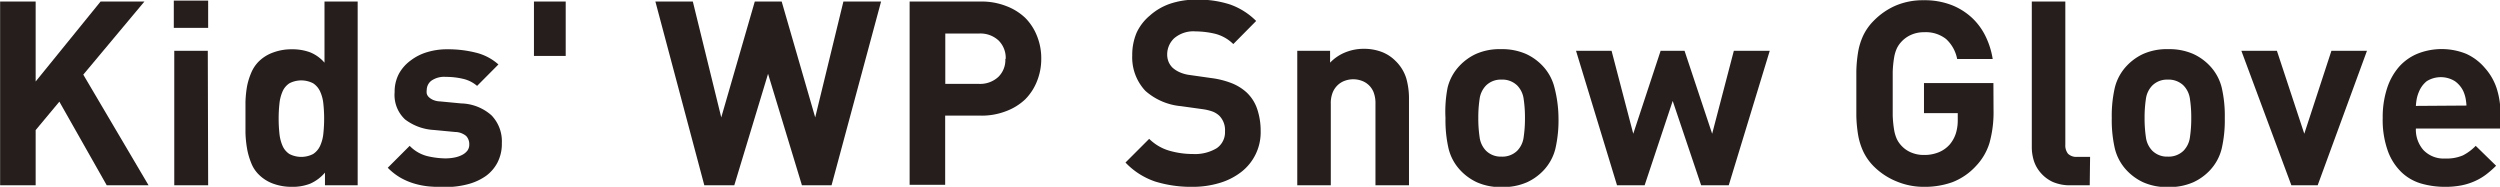 <svg xmlns="http://www.w3.org/2000/svg" width="211.02" height="15.77" viewBox="0 0 211.02 15.77"><defs><style>.cls-1{fill:#251e1c;}</style></defs><title>txt_item-27</title><g id="文字"><path class="cls-1" d="M12.54 15.64h-3.53l-4-7.06-2 2.4v4.66h-3v-15.51h3v6.75l5.48-6.75h3.7l-5.16 6.17zm5.03-13.29h-2.9v-2.3h2.9zm0 13.29h-2.86v-11.35h2.83z"/><path class="cls-1" d="M32 16.92h-2.76v-1.07a3.52 3.52 0 0 1-1.24.93 4.07 4.07 0 0 1-1.57.27 4.5 4.5 0 0 1-1.57-.27 3.31 3.31 0 0 1-1.22-.78 2.77 2.77 0 0 1-.64-1 5.84 5.84 0 0 1-.34-1.2 9.47 9.47 0 0 1-.13-1.31v-2.61a9.42 9.42 0 0 1 .13-1.3 5.6 5.6 0 0 1 .34-1.12 3 3 0 0 1 .66-1 3.31 3.31 0 0 1 1.21-.75 4.42 4.42 0 0 1 1.56-.27 4.34 4.34 0 0 1 1.54.25 3.16 3.16 0 0 1 1.23.88v-5.16h2.8zm-2.83-5.68a11.7 11.7 0 0 0-.07-1.24 3.2 3.2 0 0 0-.27-1 1.64 1.64 0 0 0-.59-.69 2.18 2.18 0 0 0-2 0 1.57 1.57 0 0 0-.58.69 3.4 3.4 0 0 0-.26 1 11.64 11.64 0 0 0-.07 1.29 12 12 0 0 0 .07 1.3 3.42 3.42 0 0 0 .26 1 1.57 1.57 0 0 0 .58.69 2.18 2.18 0 0 0 2 0 1.64 1.64 0 0 0 .59-.69 3.22 3.22 0 0 0 .27-1 12 12 0 0 0 .07-1.35zm15 2.11a3.43 3.43 0 0 1-.37 1.65 3.25 3.25 0 0 1-1 1.15 4.74 4.74 0 0 1-1.54.69 7.49 7.49 0 0 1-1.88.23q-.68 0-1.31-.05a6.54 6.54 0 0 1-1.24-.23 5.51 5.51 0 0 1-1.18-.49 5.1 5.1 0 0 1-1.11-.86l1.85-1.85a3.11 3.11 0 0 0 1.54.88 7 7 0 0 0 1.49.18 4 4 0 0 0 .73-.07 2.36 2.36 0 0 0 .64-.21 1.33 1.33 0 0 0 .46-.36.84.84 0 0 0 .17-.54 1 1 0 0 0-.26-.71 1.49 1.49 0 0 0-.94-.34l-1.79-.17a4.41 4.41 0 0 1-2.43-.89 2.82 2.82 0 0 1-.88-2.3 3.24 3.24 0 0 1 .36-1.55 3.45 3.45 0 0 1 1-1.13 4.32 4.32 0 0 1 1.39-.7 5.73 5.73 0 0 1 1.67-.24 9.62 9.62 0 0 1 2.42.28 4.44 4.44 0 0 1 1.92 1l-1.8 1.81a2.76 2.76 0 0 0-1.2-.6 6.25 6.25 0 0 0-1.44-.16 1.88 1.88 0 0 0-1.23.33 1 1 0 0 0-.38.76 1.23 1.23 0 0 0 0 .32.64.64 0 0 0 .17.29 1.29 1.29 0 0 0 .36.24 1.62 1.62 0 0 0 .6.13l1.79.17a4 4 0 0 1 2.54 1 3.15 3.15 0 0 1 .88 2.34z" transform="translate(-1.81 -1.28)"/><path class="cls-1" d="M47.75 4.72h-2.68v-4.59h2.68zm26.62-4.59l-4.18 15.51h-2.5l-2.86-9.41-2.85 9.41h-2.53l-4.13-15.51h3.16l2.4 9.78 2.83-9.78h2.27l2.83 9.78 2.38-9.78z"/><path class="cls-1" d="M89.7 6.25a5 5 0 0 1-.35 1.86 4.5 4.5 0 0 1-1 1.55 4.76 4.76 0 0 1-1.61 1 5.69 5.69 0 0 1-2.15.38h-3v5.84h-3v-15.47h6a5.69 5.69 0 0 1 2.15.38 4.76 4.76 0 0 1 1.61 1 4.5 4.5 0 0 1 1 1.55 5 5 0 0 1 .35 1.91zm-3 0a2.07 2.07 0 0 0-.6-1.55 2.25 2.25 0 0 0-1.64-.59h-2.86v4.25h2.83a2.27 2.27 0 0 0 1.64-.58 2 2 0 0 0 .6-1.53zm21.52 6.1a4.23 4.23 0 0 1-1.67 3.47 5.55 5.55 0 0 1-1.82.91 7.79 7.79 0 0 1-2.27.32 10.25 10.25 0 0 1-3.15-.45 6.17 6.17 0 0 1-2.5-1.6l2-2a4 4 0 0 0 1.7 1 7.17 7.17 0 0 0 2 .28 3.55 3.55 0 0 0 2-.49 1.63 1.63 0 0 0 .7-1.43 1.72 1.72 0 0 0-.48-1.31 1.79 1.79 0 0 0-.53-.34 4 4 0 0 0-.84-.21l-1.87-.26a5.24 5.24 0 0 1-3-1.29 4.12 4.12 0 0 1-1.11-3 4.78 4.78 0 0 1 .37-1.91 4.16 4.16 0 0 1 1.11-1.44 5 5 0 0 1 1.7-1 6.87 6.87 0 0 1 2.27-.35 8.62 8.62 0 0 1 2.81.41 5.89 5.89 0 0 1 2.2 1.39l-1.93 1.95a3.36 3.36 0 0 0-1.58-.88 7.39 7.39 0 0 0-1.6-.19 2.49 2.49 0 0 0-1.81.58 1.87 1.87 0 0 0-.59 1.38 1.63 1.63 0 0 0 .11.59 1.51 1.51 0 0 0 .35.52 2.27 2.27 0 0 0 .6.38 3 3 0 0 0 .84.23l1.83.26a7.22 7.22 0 0 1 1.76.45 4.14 4.14 0 0 1 1.2.75 3.41 3.41 0 0 1 .91 1.42 5.77 5.77 0 0 1 .29 1.86zm12.52 4.57h-2.83v-6.86a2.56 2.56 0 0 0-.16-1 1.69 1.69 0 0 0-.44-.63 1.73 1.73 0 0 0-.61-.35 2.09 2.09 0 0 0-1.33 0 1.73 1.73 0 0 0-.61.35 1.8 1.8 0 0 0-.45.63 2.42 2.42 0 0 0-.17 1v6.86h-2.83v-11.35h2.77v1a3.68 3.68 0 0 1 1.31-.88 4.11 4.11 0 0 1 1.52-.29 4.2 4.2 0 0 1 1.52.26 3.28 3.28 0 0 1 1.15.74 3.48 3.48 0 0 1 .93 1.49 6.25 6.25 0 0 1 .23 1.73zm12.62-5.68a10.75 10.75 0 0 1-.26 2.58 4.11 4.11 0 0 1-1 1.84 4.5 4.5 0 0 1-1.39 1 5 5 0 0 1-2.13.41 4.89 4.89 0 0 1-2.12-.41 4.52 4.52 0 0 1-1.38-1 4.1 4.1 0 0 1-1-1.84 10.74 10.74 0 0 1-.26-2.58 10.6 10.6 0 0 1 .18-2.57 4.1 4.1 0 0 1 1-1.83 4.52 4.52 0 0 1 1.38-1 4.89 4.89 0 0 1 2.12-.41 5 5 0 0 1 2.13.41 4.5 4.5 0 0 1 1.39 1 4.11 4.11 0 0 1 1 1.83 10.62 10.62 0 0 1 .34 2.57zm-2.83 0a10.61 10.61 0 0 0-.11-1.6 2 2 0 0 0-.54-1.14 1.79 1.79 0 0 0-1.33-.5 1.77 1.77 0 0 0-1.31.5 2 2 0 0 0-.54 1.14 10.57 10.57 0 0 0-.11 1.6 10.8 10.8 0 0 0 .11 1.61 2 2 0 0 0 .54 1.15 1.77 1.77 0 0 0 1.31.5 1.79 1.79 0 0 0 1.33-.5 2 2 0 0 0 .54-1.15 10.83 10.83 0 0 0 .11-1.61z" transform="translate(-1.81 -1.28)"/><path class="cls-1" d="M149.38 4.29l-3.46 11.35h-2.33l-2.4-7.12-2.37 7.12h-2.33l-3.46-11.35h3l1.83 7 2.31-7h2.02l2.33 7 1.83-7z"/><path class="cls-1" d="M170.08 10.56a9.63 9.63 0 0 1-.34 2.78 4.88 4.88 0 0 1-1.14 1.95 5.27 5.27 0 0 1-2 1.37 6.91 6.91 0 0 1-2.34.39 5.93 5.93 0 0 1-2.32-.44 5.81 5.81 0 0 1-1.94-1.26 4.52 4.52 0 0 1-.9-1.25 5.47 5.47 0 0 1-.45-1.43 11.38 11.38 0 0 1-.15-1.63v-3.74a11.38 11.38 0 0 1 .15-1.63 5.45 5.45 0 0 1 .45-1.43 4.53 4.53 0 0 1 .9-1.24 5.83 5.83 0 0 1 1.85-1.26 5.89 5.89 0 0 1 2.33-.44 6.31 6.31 0 0 1 2.37.41 5.45 5.45 0 0 1 1.74 1.1 5.33 5.33 0 0 1 1.14 1.58 6.77 6.77 0 0 1 .58 1.87h-3a3.06 3.06 0 0 0-.94-1.69 2.76 2.76 0 0 0-1.85-.57 2.62 2.62 0 0 0-1.12.23 2.46 2.46 0 0 0-.82.6 2.21 2.21 0 0 0-.36.53 3.09 3.09 0 0 0-.23.77 9.24 9.24 0 0 0-.12 1.21v3.69a9.32 9.32 0 0 0 .12 1.22 3.09 3.09 0 0 0 .23.77 2.25 2.25 0 0 0 .36.53 2.34 2.34 0 0 0 .82.59 2.73 2.73 0 0 0 1.12.22 3.18 3.18 0 0 0 1.24-.23 2.51 2.51 0 0 0 .91-.64 2.74 2.74 0 0 0 .53-.95 3.68 3.68 0 0 0 .16-1.12v-.59h-2.85v-2.54h5.86zm8.12 6.36h-1.61a3.66 3.66 0 0 1-1.5-.28 3 3 0 0 1-1-.74 2.88 2.88 0 0 1-.59-1 3.86 3.86 0 0 1-.19-1.19v-12.3h2.83v12.09a1.12 1.12 0 0 0 .23.76 1 1 0 0 0 .77.26h1.09zm11.4-5.68a10.74 10.74 0 0 1-.26 2.58 4.1 4.1 0 0 1-1 1.84 4.49 4.49 0 0 1-1.39 1 5 5 0 0 1-2.13.41 4.89 4.89 0 0 1-2.12-.41 4.52 4.52 0 0 1-1.38-1 4.11 4.11 0 0 1-1-1.84 10.74 10.74 0 0 1-.26-2.58 10.6 10.6 0 0 1 .26-2.57 4.11 4.11 0 0 1 1-1.83 4.52 4.52 0 0 1 1.38-1 4.89 4.89 0 0 1 2.12-.41 5 5 0 0 1 2.13.41 4.49 4.49 0 0 1 1.39 1 4.1 4.1 0 0 1 1 1.83 10.6 10.6 0 0 1 .26 2.57zm-2.83 0a10.57 10.57 0 0 0-.11-1.6 2 2 0 0 0-.54-1.14 1.8 1.8 0 0 0-1.33-.5 1.77 1.77 0 0 0-1.31.5 2 2 0 0 0-.54 1.14 10.61 10.61 0 0 0-.11 1.6 10.83 10.83 0 0 0 .11 1.61 2 2 0 0 0 .54 1.15 1.77 1.77 0 0 0 1.31.5 1.8 1.8 0 0 0 1.33-.5 2 2 0 0 0 .54-1.15 10.8 10.8 0 0 0 .11-1.61z" transform="translate(-1.81 -1.28)"/><path class="cls-1" d="M199.79 4.29l-4.16 11.35h-2.22l-4.22-11.35h3l2.31 7 2.29-7z"/><path class="cls-1" d="M212.83 12.13h-7.1a2.6 2.6 0 0 0 .64 1.82 2.36 2.36 0 0 0 1.84.71 3.48 3.48 0 0 0 1.48-.26 4.07 4.07 0 0 0 1.09-.81l1.72 1.68a8.36 8.36 0 0 1-.87.76 4.92 4.92 0 0 1-.95.55 5.22 5.22 0 0 1-1.12.35 7.13 7.13 0 0 1-1.37.12 7.27 7.27 0 0 1-1.95-.26 4.05 4.05 0 0 1-1.68-.93 4.73 4.73 0 0 1-1.18-1.79 7.75 7.75 0 0 1-.45-2.84 7.8 7.8 0 0 1 .36-2.47 5.19 5.19 0 0 1 1-1.82 4.26 4.26 0 0 1 1.56-1.12 5.52 5.52 0 0 1 4.12 0 4.47 4.47 0 0 1 1.57 1.18 4.85 4.85 0 0 1 1 1.71 6.88 6.88 0 0 1 .33 2.17zm-2.83-1.94a4.73 4.73 0 0 0-.08-.64 3 3 0 0 0-.19-.58 2.18 2.18 0 0 0-.71-.84 2.25 2.25 0 0 0-2.37 0 2.18 2.18 0 0 0-.65.87 3 3 0 0 0-.19.58 4.81 4.81 0 0 0-.08.64z" transform="translate(-1.81 -1.28)"/></g></svg>